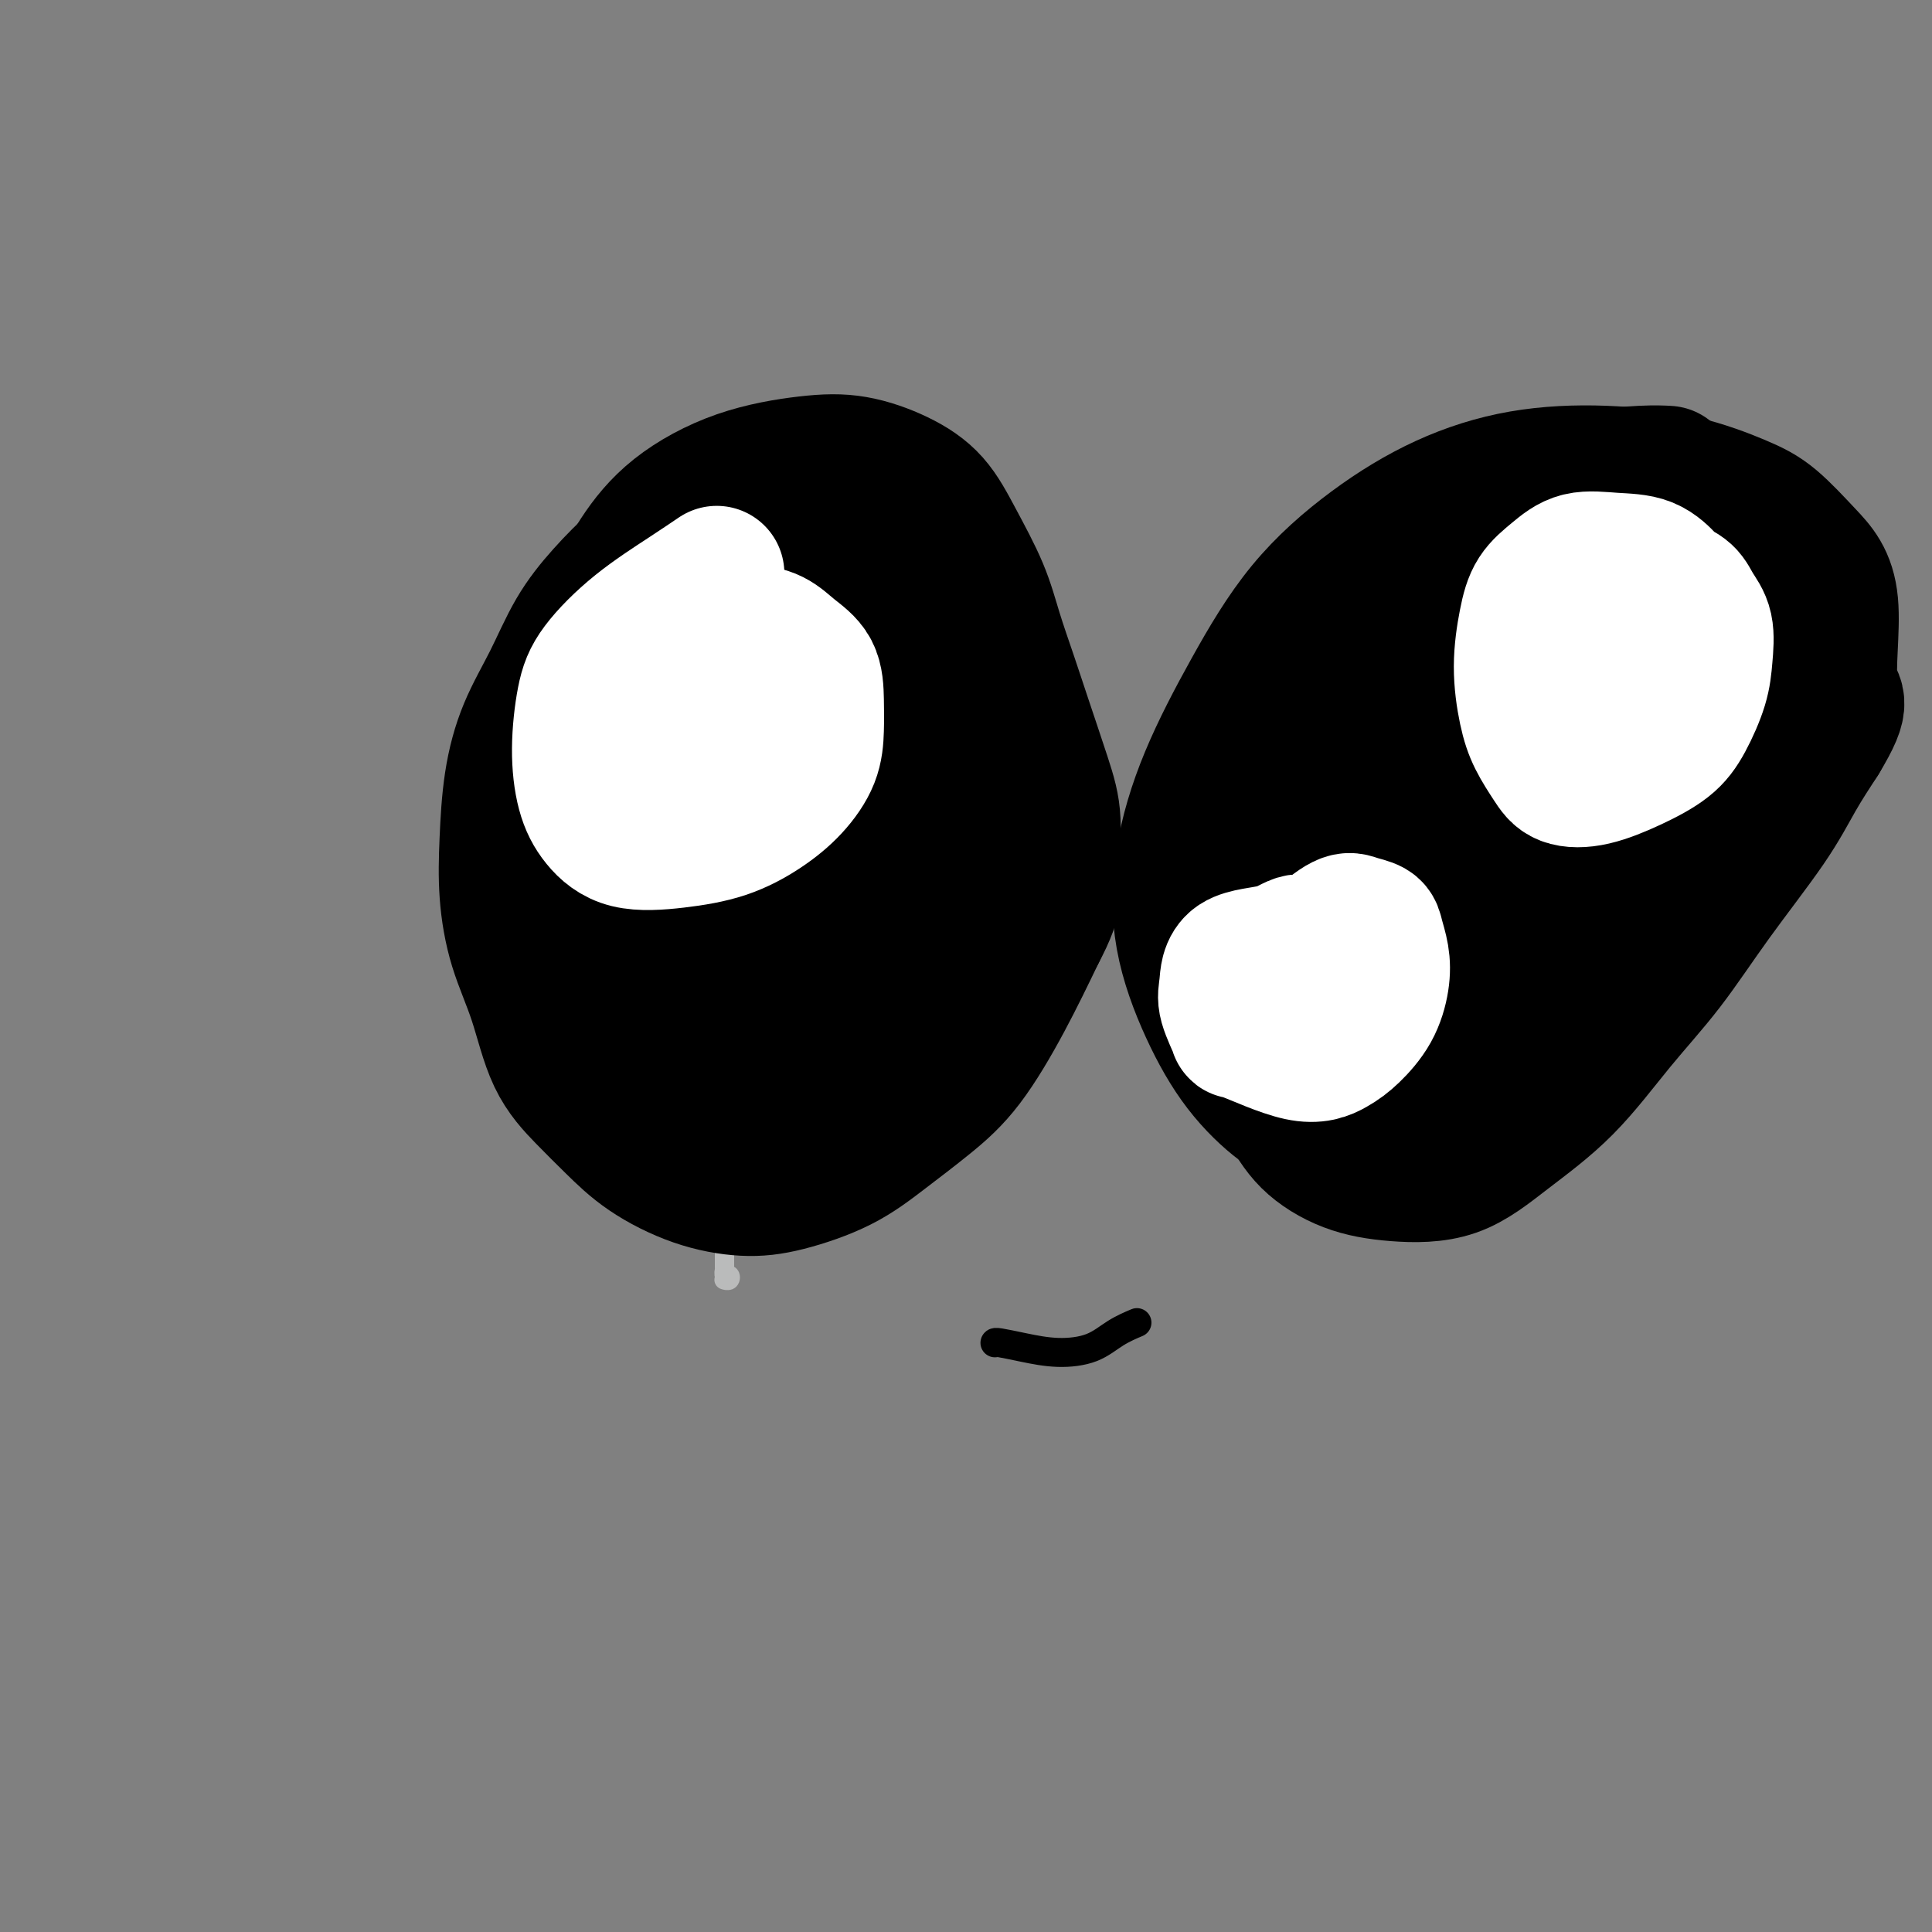 <svg viewBox='0 0 400 400' version='1.1' xmlns='http://www.w3.org/2000/svg' xmlns:xlink='http://www.w3.org/1999/xlink'><rect x="0" y="0" width="400" height="400" fill="#808080" stroke="none"/><g fill='none' stroke='#BABBBB' stroke-width='4' stroke-linecap='round' stroke-linejoin='round'><path d='M141,115c-0.000,-0.000 -0.000,-0.000 0,0c0.000,0.000 0.000,0.000 0,0c-0.000,-0.000 -0.000,-0.000 0,0c0.000,0.000 0.000,0.000 0,0c-0.000,-0.000 -0.000,-0.000 0,0c0.000,0.000 0.000,0.000 0,0c-0.000,-0.000 -0.000,-0.000 0,0c0.000,0.000 0.000,0.000 0,0c-0.000,-0.000 -0.000,-0.000 0,0c0.000,0.000 0.000,0.000 0,0c-0.000,-0.000 -0.000,-0.000 0,0c0.000,0.000 0.000,0.000 0,0c-0.000,-0.000 -0.000,-0.000 0,0c0.000,0.000 0.000,0.000 0,0c-0.000,-0.000 -0.000,-0.000 0,0c0.000,0.000 0.000,0.000 0,0c-0.000,-0.000 -0.000,-0.000 0,0c0.000,0.000 0.000,0.001 0,0c-0.000,-0.001 -0.001,-0.003 0,0c0.001,0.003 0.004,0.010 0,0c-0.004,-0.010 -0.016,-0.036 0,0c0.016,0.036 0.061,0.136 0,0c-0.061,-0.136 -0.226,-0.507 0,0c0.226,0.507 0.845,1.893 1,3c0.155,1.107 -0.155,1.934 0,3c0.155,1.066 0.773,2.371 1,3c0.227,0.629 0.061,0.581 0,1c-0.061,0.419 -0.016,1.305 0,2c0.016,0.695 0.005,1.199 0,2c-0.005,0.801 -0.002,1.901 0,3'/><path d='M143,132c0.536,3.188 0.876,2.657 1,3c0.124,0.343 0.033,1.561 0,3c-0.033,1.439 -0.009,3.099 0,4c0.009,0.901 0.001,1.041 0,2c-0.001,0.959 0.003,2.735 0,4c-0.003,1.265 -0.015,2.018 0,3c0.015,0.982 0.057,2.191 0,3c-0.057,0.809 -0.211,1.216 0,2c0.211,0.784 0.789,1.945 1,3c0.211,1.055 0.057,2.002 0,3c-0.057,0.998 -0.016,2.045 0,3c0.016,0.955 0.008,1.818 0,3c-0.008,1.182 -0.016,2.682 0,4c0.016,1.318 0.057,2.452 0,4c-0.057,1.548 -0.212,3.510 0,5c0.212,1.490 0.792,2.508 1,4c0.208,1.492 0.046,3.459 0,5c-0.046,1.541 0.026,2.657 0,4c-0.026,1.343 -0.150,2.914 0,4c0.150,1.086 0.575,1.687 1,3c0.425,1.313 0.850,3.337 1,5c0.150,1.663 0.026,2.966 0,4c-0.026,1.034 0.046,1.801 0,3c-0.046,1.199 -0.209,2.831 0,4c0.209,1.169 0.792,1.874 1,3c0.208,1.126 0.042,2.674 0,4c-0.042,1.326 0.041,2.430 0,4c-0.041,1.570 -0.207,3.606 0,5c0.207,1.394 0.786,2.144 1,3c0.214,0.856 0.061,1.816 0,3c-0.061,1.184 -0.031,2.592 0,4'/><path d='M150,243c1.083,17.707 0.290,6.475 0,3c-0.290,-3.475 -0.078,0.808 0,3c0.078,2.192 0.021,2.293 0,3c-0.021,0.707 -0.006,2.021 0,3c0.006,0.979 0.002,1.624 0,2c-0.002,0.376 -0.000,0.483 0,1c0.000,0.517 0.000,1.444 0,2c-0.000,0.556 -0.001,0.742 0,1c0.001,0.258 0.004,0.590 0,1c-0.004,0.410 -0.014,0.898 0,1c0.014,0.102 0.053,-0.183 0,0c-0.053,0.183 -0.196,0.834 0,1c0.196,0.166 0.732,-0.152 1,0c0.268,0.152 0.268,0.773 0,1c-0.268,0.227 -0.803,0.061 -1,0c-0.197,-0.061 -0.056,-0.017 0,0c0.056,0.017 0.028,0.009 0,0'/><path d='M162,119c0.000,0.000 0.000,0.000 0,0c0.000,-0.000 0.000,-0.000 0,0c0.000,0.000 0.000,0.000 0,0c0.000,-0.000 0.000,-0.000 0,0c0.000,0.000 0.000,0.000 0,0c0.000,-0.000 0.000,-0.000 0,0c0.000,0.000 0.000,0.000 0,0c0.000,-0.000 0.000,-0.000 0,0c0.000,0.000 0.000,0.000 0,0c0.000,-0.000 0.000,-0.000 0,0c0.000,0.000 0.000,0.000 0,0c0.000,-0.000 0.000,-0.000 0,0c0.000,0.000 -0.000,0.000 0,0c0.000,-0.000 0.000,-0.000 0,0c0.000,0.000 0.000,0.001 0,0c0.000,-0.001 0.000,-0.003 0,0c0.000,0.003 0.000,0.010 0,0c0.000,-0.010 0.000,-0.036 0,0c0.000,0.036 0.000,0.134 0,0c0.000,-0.134 0.000,-0.502 0,0c0.000,0.502 0.000,1.873 0,3c0.000,1.127 0.000,2.009 0,3c0.000,0.991 0.000,2.089 0,3c0.000,0.911 0.000,1.634 0,2c0.000,0.366 0.000,0.376 0,1c0.000,0.624 0.000,1.860 0,3c0.000,1.140 0.000,2.182 0,3c0.000,0.818 0.000,1.413 0,2c0.000,0.587 0.000,1.168 0,2c0.000,0.832 0.000,1.916 0,3'/><path d='M162,144c-0.000,4.003 -0.000,1.509 0,1c0.000,-0.509 0.000,0.966 0,2c-0.000,1.034 -0.000,1.625 0,2c0.000,0.375 0.000,0.533 0,1c-0.000,0.467 -0.000,1.242 0,2c0.000,0.758 0.000,1.497 0,2c-0.000,0.503 -0.000,0.769 0,1c0.000,0.231 0.000,0.428 0,1c-0.000,0.572 -0.001,1.518 0,2c0.001,0.482 0.004,0.500 0,1c-0.004,0.500 -0.015,1.481 0,2c0.015,0.519 0.057,0.574 0,1c-0.057,0.426 -0.211,1.221 0,2c0.211,0.779 0.789,1.542 1,2c0.211,0.458 0.057,0.612 0,1c-0.057,0.388 -0.015,1.009 0,2c0.015,0.991 0.004,2.352 0,3c-0.004,0.648 -0.001,0.581 0,1c0.001,0.419 0.001,1.322 0,2c-0.001,0.678 -0.001,1.129 0,2c0.001,0.871 0.004,2.162 0,3c-0.004,0.838 -0.015,1.223 0,2c0.015,0.777 0.057,1.948 0,3c-0.057,1.052 -0.211,1.987 0,3c0.211,1.013 0.789,2.106 1,3c0.211,0.894 0.057,1.591 0,2c-0.057,0.409 -0.015,0.529 0,1c0.015,0.471 0.004,1.291 0,2c-0.004,0.709 -0.001,1.306 0,2c0.001,0.694 0.000,1.484 0,2c-0.000,0.516 -0.000,0.758 0,1'/><path d='M164,201c0.309,9.062 0.083,3.217 0,1c-0.083,-2.217 -0.022,-0.805 0,0c0.022,0.805 0.006,1.005 0,1c-0.006,-0.005 -0.002,-0.213 0,0c0.002,0.213 0.000,0.849 0,1c-0.000,0.151 -0.000,-0.182 0,0c0.000,0.182 0.000,0.877 0,1c-0.000,0.123 -0.001,-0.328 0,0c0.001,0.328 0.004,1.436 0,2c-0.004,0.564 -0.015,0.584 0,1c0.015,0.416 0.057,1.227 0,2c-0.057,0.773 -0.211,1.507 0,2c0.211,0.493 0.789,0.746 1,1c0.211,0.254 0.057,0.510 0,1c-0.057,0.490 -0.015,1.215 0,2c0.015,0.785 0.003,1.631 0,2c-0.003,0.369 0.003,0.263 0,1c-0.003,0.737 -0.015,2.319 0,3c0.015,0.681 0.055,0.462 0,1c-0.055,0.538 -0.206,1.835 0,3c0.206,1.165 0.769,2.200 1,3c0.231,0.800 0.128,1.367 0,2c-0.128,0.633 -0.283,1.334 0,2c0.283,0.666 1.004,1.296 1,2c-0.004,0.704 -0.733,1.480 -1,2c-0.267,0.520 -0.072,0.782 0,1c0.072,0.218 0.019,0.390 0,1c-0.019,0.610 -0.005,1.658 0,2c0.005,0.342 0.001,-0.023 0,0c-0.001,0.023 -0.000,0.435 0,1c0.000,0.565 0.000,1.282 0,2'/></g>
<g fill='none' stroke='#000000' stroke-width='28' stroke-linecap='round' stroke-linejoin='round'><path d='M170,103c-0.006,-0.001 -0.012,-0.003 0,0c0.012,0.003 0.043,0.009 0,0c-0.043,-0.009 -0.161,-0.034 0,0c0.161,0.034 0.601,0.128 0,0c-0.601,-0.128 -2.241,-0.476 -5,0c-2.759,0.476 -6.635,1.778 -11,3c-4.365,1.222 -9.219,2.364 -13,4c-3.781,1.636 -6.490,3.767 -9,6c-2.510,2.233 -4.823,4.570 -7,7c-2.177,2.430 -4.219,4.953 -6,8c-1.781,3.047 -3.301,6.617 -5,10c-1.699,3.383 -3.575,6.578 -5,10c-1.425,3.422 -2.398,7.070 -3,11c-0.602,3.930 -0.834,8.142 -1,12c-0.166,3.858 -0.265,7.363 0,11c0.265,3.637 0.894,7.405 2,11c1.106,3.595 2.689,7.016 4,11c1.311,3.984 2.349,8.531 4,12c1.651,3.469 3.916,5.862 6,8c2.084,2.138 3.987,4.022 6,6c2.013,1.978 4.135,4.050 7,6c2.865,1.950 6.471,3.777 10,5c3.529,1.223 6.980,1.841 10,2c3.020,0.159 5.610,-0.142 9,-1c3.390,-0.858 7.580,-2.274 11,-4c3.420,-1.726 6.068,-3.761 9,-6c2.932,-2.239 6.147,-4.683 9,-7c2.853,-2.317 5.345,-4.509 8,-8c2.655,-3.491 5.473,-8.283 8,-13c2.527,-4.717 4.764,-9.358 7,-14'/><path d='M215,193c4.220,-7.854 3.269,-9.990 3,-13c-0.269,-3.010 0.143,-6.893 0,-10c-0.143,-3.107 -0.840,-5.439 -2,-9c-1.160,-3.561 -2.781,-8.350 -4,-12c-1.219,-3.650 -2.035,-6.159 -3,-9c-0.965,-2.841 -2.078,-6.013 -3,-9c-0.922,-2.987 -1.654,-5.788 -3,-9c-1.346,-3.212 -3.308,-6.834 -5,-10c-1.692,-3.166 -3.114,-5.875 -5,-8c-1.886,-2.125 -4.235,-3.664 -7,-5c-2.765,-1.336 -5.946,-2.469 -9,-3c-3.054,-0.531 -5.979,-0.461 -10,0c-4.021,0.461 -9.136,1.314 -14,3c-4.864,1.686 -9.478,4.205 -13,7c-3.522,2.795 -5.953,5.868 -8,9c-2.047,3.132 -3.709,6.325 -5,10c-1.291,3.675 -2.210,7.832 -3,12c-0.790,4.168 -1.452,8.348 -2,13c-0.548,4.652 -0.983,9.775 -1,14c-0.017,4.225 0.383,7.553 1,11c0.617,3.447 1.451,7.012 2,11c0.549,3.988 0.812,8.399 2,12c1.188,3.601 3.301,6.391 5,9c1.699,2.609 2.986,5.037 5,7c2.014,1.963 4.757,3.462 7,5c2.243,1.538 3.985,3.117 6,4c2.015,0.883 4.302,1.071 7,1c2.698,-0.071 5.806,-0.400 9,-2c3.194,-1.600 6.475,-4.469 10,-8c3.525,-3.531 7.293,-7.723 10,-11c2.707,-3.277 4.354,-5.638 6,-8'/><path d='M191,195c2.889,-4.440 2.110,-6.041 2,-9c-0.110,-2.959 0.448,-7.275 1,-12c0.552,-4.725 1.098,-9.860 1,-14c-0.098,-4.140 -0.840,-7.285 -1,-10c-0.160,-2.715 0.262,-5.000 0,-7c-0.262,-2.000 -1.209,-3.714 -2,-6c-0.791,-2.286 -1.425,-5.145 -3,-8c-1.575,-2.855 -4.089,-5.706 -6,-8c-1.911,-2.294 -3.218,-4.030 -5,-5c-1.782,-0.970 -4.037,-1.175 -7,-1c-2.963,0.175 -6.632,0.729 -11,2c-4.368,1.271 -9.435,3.261 -14,6c-4.565,2.739 -8.627,6.229 -12,10c-3.373,3.771 -6.055,7.822 -8,12c-1.945,4.178 -3.151,8.482 -4,13c-0.849,4.518 -1.341,9.248 -1,14c0.341,4.752 1.514,9.526 3,14c1.486,4.474 3.287,8.650 5,12c1.713,3.350 3.340,5.876 5,8c1.660,2.124 3.352,3.845 5,5c1.648,1.155 3.250,1.743 5,2c1.750,0.257 3.647,0.182 6,-1c2.353,-1.182 5.163,-3.472 8,-7c2.837,-3.528 5.703,-8.295 9,-14c3.297,-5.705 7.025,-12.349 10,-18c2.975,-5.651 5.197,-10.308 7,-15c1.803,-4.692 3.188,-9.420 4,-13c0.812,-3.580 1.053,-6.011 1,-8c-0.053,-1.989 -0.399,-3.535 -1,-5c-0.601,-1.465 -1.457,-2.847 -2,-4c-0.543,-1.153 -0.771,-2.076 -1,-3'/><path d='M185,125c-1.285,-2.319 -2.498,-2.115 -4,-2c-1.502,0.115 -3.293,0.142 -6,1c-2.707,0.858 -6.331,2.548 -10,5c-3.669,2.452 -7.382,5.667 -10,9c-2.618,3.333 -4.141,6.784 -5,10c-0.859,3.216 -1.053,6.197 -1,9c0.053,2.803 0.354,5.426 1,8c0.646,2.574 1.636,5.097 3,7c1.364,1.903 3.101,3.186 5,4c1.899,0.814 3.961,1.159 6,1c2.039,-0.159 4.057,-0.822 6,-2c1.943,-1.178 3.811,-2.869 5,-5c1.189,-2.131 1.699,-4.700 2,-7c0.301,-2.300 0.393,-4.332 0,-7c-0.393,-2.668 -1.273,-5.972 -2,-8c-0.727,-2.028 -1.303,-2.779 -2,-4c-0.697,-1.221 -1.515,-2.913 -2,-4c-0.485,-1.087 -0.638,-1.568 -1,-2c-0.362,-0.432 -0.934,-0.813 -2,-1c-1.066,-0.187 -2.626,-0.179 -5,1c-2.374,1.179 -5.561,3.530 -9,7c-3.439,3.470 -7.131,8.059 -9,12c-1.869,3.941 -1.917,7.234 -2,10c-0.083,2.766 -0.203,5.006 0,7c0.203,1.994 0.727,3.743 2,5c1.273,1.257 3.294,2.022 5,2c1.706,-0.022 3.095,-0.832 5,-2c1.905,-1.168 4.325,-2.695 6,-5c1.675,-2.305 2.605,-5.390 3,-8c0.395,-2.610 0.256,-4.746 -1,-7c-1.256,-2.254 -3.628,-4.627 -6,-7'/><path d='M157,152c-2.004,-3.003 -3.514,-3.509 -5,-4c-1.486,-0.491 -2.950,-0.965 -4,-1c-1.050,-0.035 -1.687,0.371 -3,1c-1.313,0.629 -3.301,1.483 -5,4c-1.699,2.517 -3.107,6.698 -4,11c-0.893,4.302 -1.271,8.727 -1,12c0.271,3.273 1.189,5.395 2,7c0.811,1.605 1.513,2.693 3,3c1.487,0.307 3.759,-0.166 6,-1c2.241,-0.834 4.452,-2.029 6,-3c1.548,-0.971 2.432,-1.717 3,-3c0.568,-1.283 0.822,-3.101 0,-5c-0.822,-1.899 -2.718,-3.878 -5,-6c-2.282,-2.122 -4.951,-4.386 -7,-6c-2.049,-1.614 -3.477,-2.577 -4,-3c-0.523,-0.423 -0.141,-0.306 0,0c0.141,0.306 0.040,0.802 0,1c-0.040,0.198 -0.020,0.099 0,0'/><path d='M345,98c0.023,0.001 0.046,0.003 0,0c-0.046,-0.003 -0.162,-0.009 0,0c0.162,0.009 0.602,0.035 0,0c-0.602,-0.035 -2.246,-0.131 -5,0c-2.754,0.131 -6.616,0.488 -10,1c-3.384,0.512 -6.288,1.178 -9,2c-2.712,0.822 -5.231,1.799 -8,3c-2.769,1.201 -5.789,2.625 -9,5c-3.211,2.375 -6.613,5.700 -10,9c-3.387,3.300 -6.760,6.576 -10,10c-3.240,3.424 -6.347,6.997 -9,11c-2.653,4.003 -4.853,8.438 -7,13c-2.147,4.562 -4.243,9.253 -6,14c-1.757,4.747 -3.177,9.552 -4,14c-0.823,4.448 -1.049,8.541 -1,13c0.049,4.459 0.372,9.285 1,14c0.628,4.715 1.562,9.319 3,13c1.438,3.681 3.381,6.438 5,9c1.619,2.562 2.913,4.930 5,7c2.087,2.070 4.966,3.841 8,5c3.034,1.159 6.222,1.704 10,2c3.778,0.296 8.145,0.343 12,-1c3.855,-1.343 7.197,-4.077 11,-7c3.803,-2.923 8.067,-6.036 12,-10c3.933,-3.964 7.534,-8.781 11,-13c3.466,-4.219 6.796,-7.840 10,-12c3.204,-4.160 6.281,-8.857 10,-14c3.719,-5.143 8.078,-10.731 11,-15c2.922,-4.269 4.406,-7.220 6,-10c1.594,-2.780 3.297,-5.390 5,-8'/><path d='M377,153c5.347,-8.866 2.715,-7.532 2,-11c-0.715,-3.468 0.487,-11.737 0,-17c-0.487,-5.263 -2.663,-7.519 -5,-10c-2.337,-2.481 -4.834,-5.186 -7,-7c-2.166,-1.814 -4.001,-2.736 -7,-4c-2.999,-1.264 -7.163,-2.868 -12,-4c-4.837,-1.132 -10.348,-1.792 -16,-2c-5.652,-0.208 -11.446,0.035 -17,1c-5.554,0.965 -10.869,2.651 -16,5c-5.131,2.349 -10.079,5.359 -15,9c-4.921,3.641 -9.816,7.912 -14,13c-4.184,5.088 -7.658,10.992 -11,17c-3.342,6.008 -6.554,12.120 -9,18c-2.446,5.880 -4.126,11.529 -5,17c-0.874,5.471 -0.941,10.766 0,16c0.941,5.234 2.890,10.409 5,15c2.110,4.591 4.380,8.598 7,12c2.620,3.402 5.589,6.197 8,8c2.411,1.803 4.263,2.612 6,3c1.737,0.388 3.359,0.354 6,0c2.641,-0.354 6.300,-1.029 10,-3c3.700,-1.971 7.440,-5.236 12,-9c4.560,-3.764 9.938,-8.025 15,-12c5.062,-3.975 9.806,-7.664 14,-12c4.194,-4.336 7.838,-9.320 11,-14c3.162,-4.680 5.844,-9.056 8,-14c2.156,-4.944 3.788,-10.457 5,-15c1.212,-4.543 2.005,-8.114 3,-11c0.995,-2.886 2.191,-5.085 3,-7c0.809,-1.915 1.231,-3.547 1,-6c-0.231,-2.453 -1.116,-5.726 -2,-9'/><path d='M357,120c-1.149,-4.028 -3.522,-6.598 -5,-9c-1.478,-2.402 -2.061,-4.636 -7,-6c-4.939,-1.364 -14.235,-1.858 -21,-1c-6.765,0.858 -10.998,3.066 -16,6c-5.002,2.934 -10.774,6.592 -16,11c-5.226,4.408 -9.906,9.566 -14,15c-4.094,5.434 -7.604,11.145 -10,17c-2.396,5.855 -3.679,11.852 -4,18c-0.321,6.148 0.322,12.445 1,18c0.678,5.555 1.393,10.368 3,15c1.607,4.632 4.107,9.082 7,13c2.893,3.918 6.181,7.304 10,10c3.819,2.696 8.171,4.701 12,6c3.829,1.299 7.136,1.893 11,1c3.864,-0.893 8.286,-3.274 12,-7c3.714,-3.726 6.720,-8.797 10,-14c3.280,-5.203 6.833,-10.537 10,-16c3.167,-5.463 5.946,-11.054 9,-16c3.054,-4.946 6.381,-9.248 9,-14c2.619,-4.752 4.529,-9.955 6,-15c1.471,-5.045 2.504,-9.932 2,-14c-0.504,-4.068 -2.544,-7.318 -5,-10c-2.456,-2.682 -5.328,-4.796 -9,-6c-3.672,-1.204 -8.145,-1.498 -13,-1c-4.855,0.498 -10.092,1.786 -15,4c-4.908,2.214 -9.486,5.353 -14,9c-4.514,3.647 -8.962,7.802 -12,12c-3.038,4.198 -4.664,8.438 -6,13c-1.336,4.562 -2.382,9.446 -2,13c0.382,3.554 2.191,5.777 4,8'/><path d='M294,180c1.902,2.004 4.656,3.016 7,4c2.344,0.984 4.278,1.942 13,-3c8.722,-4.942 24.233,-15.785 33,-23c8.767,-7.215 10.789,-10.803 13,-14c2.211,-3.197 4.612,-6.002 5,-9c0.388,-2.998 -1.238,-6.187 -3,-9c-1.762,-2.813 -3.662,-5.249 -7,-7c-3.338,-1.751 -8.114,-2.819 -13,-2c-4.886,0.819 -9.883,3.523 -15,7c-5.117,3.477 -10.354,7.727 -15,13c-4.646,5.273 -8.702,11.569 -12,18c-3.298,6.431 -5.838,12.998 -7,19c-1.162,6.002 -0.948,11.439 0,15c0.948,3.561 2.628,5.246 4,6c1.372,0.754 2.434,0.575 4,0c1.566,-0.575 3.636,-1.547 6,-4c2.364,-2.453 5.022,-6.386 8,-11c2.978,-4.614 6.276,-9.907 10,-15c3.724,-5.093 7.872,-9.986 11,-14c3.128,-4.014 5.235,-7.149 7,-9c1.765,-1.851 3.188,-2.417 2,-3c-1.188,-0.583 -4.988,-1.182 -9,-1c-4.012,0.182 -8.236,1.146 -14,3c-5.764,1.854 -13.067,4.600 -18,8c-4.933,3.400 -7.497,7.455 -10,12c-2.503,4.545 -4.944,9.580 -6,14c-1.056,4.420 -0.726,8.226 0,11c0.726,2.774 1.849,4.516 4,5c2.151,0.484 5.329,-0.290 9,-2c3.671,-1.710 7.836,-4.355 12,-7'/><path d='M313,182c5.569,-3.661 8.991,-8.312 12,-13c3.009,-4.688 5.605,-9.411 7,-13c1.395,-3.589 1.588,-6.042 1,-8c-0.588,-1.958 -1.957,-3.421 -3,-5c-1.043,-1.579 -1.760,-3.273 -3,-4c-1.240,-0.727 -3.004,-0.488 -5,0c-1.996,0.488 -4.224,1.226 -7,3c-2.776,1.774 -6.098,4.584 -9,8c-2.902,3.416 -5.382,7.438 -7,11c-1.618,3.562 -2.374,6.664 -3,9c-0.626,2.336 -1.123,3.908 -1,5c0.123,1.092 0.865,1.706 1,2c0.135,0.294 -0.336,0.269 0,0c0.336,-0.269 1.479,-0.783 4,-3c2.521,-2.217 6.420,-6.137 11,-11c4.580,-4.863 9.841,-10.669 14,-15c4.159,-4.331 7.215,-7.188 9,-9c1.785,-1.812 2.299,-2.579 1,-2c-1.299,0.579 -4.410,2.506 -7,3c-2.590,0.494 -4.659,-0.444 -12,5c-7.341,5.444 -19.955,17.270 -25,22c-5.045,4.730 -2.523,2.365 0,0'/></g>
<g fill='none' stroke='#000000' stroke-width='6' stroke-linecap='round' stroke-linejoin='round'><path d='M206,278c-0.000,0.000 -0.000,0.000 0,0c0.000,-0.000 0.000,-0.001 0,0c-0.000,0.001 -0.001,0.003 0,0c0.001,-0.003 0.003,-0.011 0,0c-0.003,0.011 -0.010,0.040 0,0c0.010,-0.040 0.038,-0.150 1,0c0.962,0.150 2.857,0.558 5,1c2.143,0.442 4.533,0.917 7,1c2.467,0.083 5.012,-0.225 7,-1c1.988,-0.775 3.420,-2.016 5,-3c1.580,-0.984 3.309,-1.710 4,-2c0.691,-0.290 0.346,-0.145 0,0'/></g>
<g fill='none' stroke='#FFFFFF' stroke-width='28' stroke-linecap='round' stroke-linejoin='round'><path d='M344,125c0.000,0.000 0.000,0.000 0,0c0.000,0.000 0.000,-0.000 0,0c0.000,0.000 0.000,0.000 0,0c0.000,-0.000 0.000,-0.000 0,0c-0.000,0.000 0.000,0.000 0,0'/><path d='M273,197c0.000,0.000 0.000,0.000 0,0c0.000,0.000 0.000,0.000 0,0c0.000,0.000 0.000,0.000 0,0c0.000,0.000 0.000,0.000 0,0'/><path d='M345,120c-0.000,-0.000 -0.001,-0.001 0,0c0.001,0.001 0.003,0.003 0,0c-0.003,-0.003 -0.010,-0.011 0,0c0.010,0.011 0.039,0.042 0,0c-0.039,-0.042 -0.144,-0.157 0,0c0.144,0.157 0.539,0.586 0,0c-0.539,-0.586 -2.010,-2.188 -4,-3c-1.990,-0.812 -4.497,-0.833 -7,-1c-2.503,-0.167 -5.001,-0.481 -7,0c-1.999,0.481 -3.500,1.758 -5,3c-1.500,1.242 -2.999,2.449 -4,4c-1.001,1.551 -1.502,3.447 -2,6c-0.498,2.553 -0.992,5.763 -1,9c-0.008,3.237 0.469,6.502 1,9c0.531,2.498 1.115,4.230 2,6c0.885,1.770 2.071,3.577 3,5c0.929,1.423 1.602,2.463 3,3c1.398,0.537 3.520,0.571 6,0c2.480,-0.571 5.319,-1.746 8,-3c2.681,-1.254 5.203,-2.586 7,-4c1.797,-1.414 2.867,-2.909 4,-5c1.133,-2.091 2.327,-4.776 3,-7c0.673,-2.224 0.825,-3.985 1,-6c0.175,-2.015 0.373,-4.282 0,-6c-0.373,-1.718 -1.317,-2.886 -2,-4c-0.683,-1.114 -1.106,-2.174 -2,-3c-0.894,-0.826 -2.260,-1.417 -4,-2c-1.740,-0.583 -3.853,-1.157 -6,-1c-2.147,0.157 -4.328,1.045 -6,2c-1.672,0.955 -2.836,1.978 -4,3'/><path d='M329,125c-2.928,1.225 -2.249,2.287 -2,4c0.249,1.713 0.067,4.077 0,6c-0.067,1.923 -0.019,3.407 0,4c0.019,0.593 0.010,0.297 0,0'/><path d='M272,196c0.018,0.012 0.036,0.024 0,0c-0.036,-0.024 -0.125,-0.084 0,0c0.125,0.084 0.465,0.312 0,0c-0.465,-0.312 -1.734,-1.163 -3,-1c-1.266,0.163 -2.527,1.341 -5,2c-2.473,0.659 -6.157,0.799 -8,2c-1.843,1.201 -1.846,3.462 -2,5c-0.154,1.538 -0.460,2.354 0,4c0.460,1.646 1.686,4.122 2,5c0.314,0.878 -0.285,0.159 2,1c2.285,0.841 7.453,3.244 11,4c3.547,0.756 5.473,-0.135 7,-1c1.527,-0.865 2.654,-1.705 4,-3c1.346,-1.295 2.909,-3.043 4,-5c1.091,-1.957 1.708,-4.121 2,-6c0.292,-1.879 0.257,-3.473 0,-5c-0.257,-1.527 -0.736,-2.986 -1,-4c-0.264,-1.014 -0.312,-1.582 -1,-2c-0.688,-0.418 -2.016,-0.686 -3,-1c-0.984,-0.314 -1.623,-0.675 -3,0c-1.377,0.675 -3.493,2.387 -5,4c-1.507,1.613 -2.406,3.127 -3,5c-0.594,1.873 -0.884,4.107 -1,5c-0.116,0.893 -0.058,0.447 0,0'/><path d='M148,119c-0.117,0.079 -0.233,0.158 0,0c0.233,-0.158 0.816,-0.553 0,0c-0.816,0.553 -3.032,2.055 -6,4c-2.968,1.945 -6.688,4.332 -10,7c-3.312,2.668 -6.215,5.616 -8,8c-1.785,2.384 -2.453,4.205 -3,7c-0.547,2.795 -0.972,6.564 -1,10c-0.028,3.436 0.342,6.538 1,9c0.658,2.462 1.606,4.284 3,6c1.394,1.716 3.236,3.325 6,4c2.764,0.675 6.450,0.416 10,0c3.550,-0.416 6.965,-0.987 10,-2c3.035,-1.013 5.689,-2.467 8,-4c2.311,-1.533 4.279,-3.144 6,-5c1.721,-1.856 3.195,-3.956 4,-6c0.805,-2.044 0.940,-4.032 1,-6c0.060,-1.968 0.043,-3.915 0,-6c-0.043,-2.085 -0.113,-4.306 -1,-6c-0.887,-1.694 -2.591,-2.859 -4,-4c-1.409,-1.141 -2.522,-2.257 -4,-3c-1.478,-0.743 -3.321,-1.113 -6,-1c-2.679,0.113 -6.194,0.709 -9,2c-2.806,1.291 -4.901,3.277 -7,5c-2.099,1.723 -4.201,3.183 -5,5c-0.799,1.817 -0.296,3.992 0,6c0.296,2.008 0.386,3.850 1,6c0.614,2.150 1.752,4.607 3,6c1.248,1.393 2.605,1.721 4,2c1.395,0.279 2.827,0.508 5,0c2.173,-0.508 5.086,-1.754 8,-3'/><path d='M154,160c2.398,-1.114 4.393,-2.400 6,-6c1.607,-3.600 2.826,-9.515 3,-13c0.174,-3.485 -0.696,-4.542 -2,-6c-1.304,-1.458 -3.040,-3.319 -4,-4c-0.960,-0.681 -1.143,-0.183 -2,0c-0.857,0.183 -2.388,0.052 -3,0c-0.612,-0.052 -0.306,-0.026 0,0'/></g>
</svg>